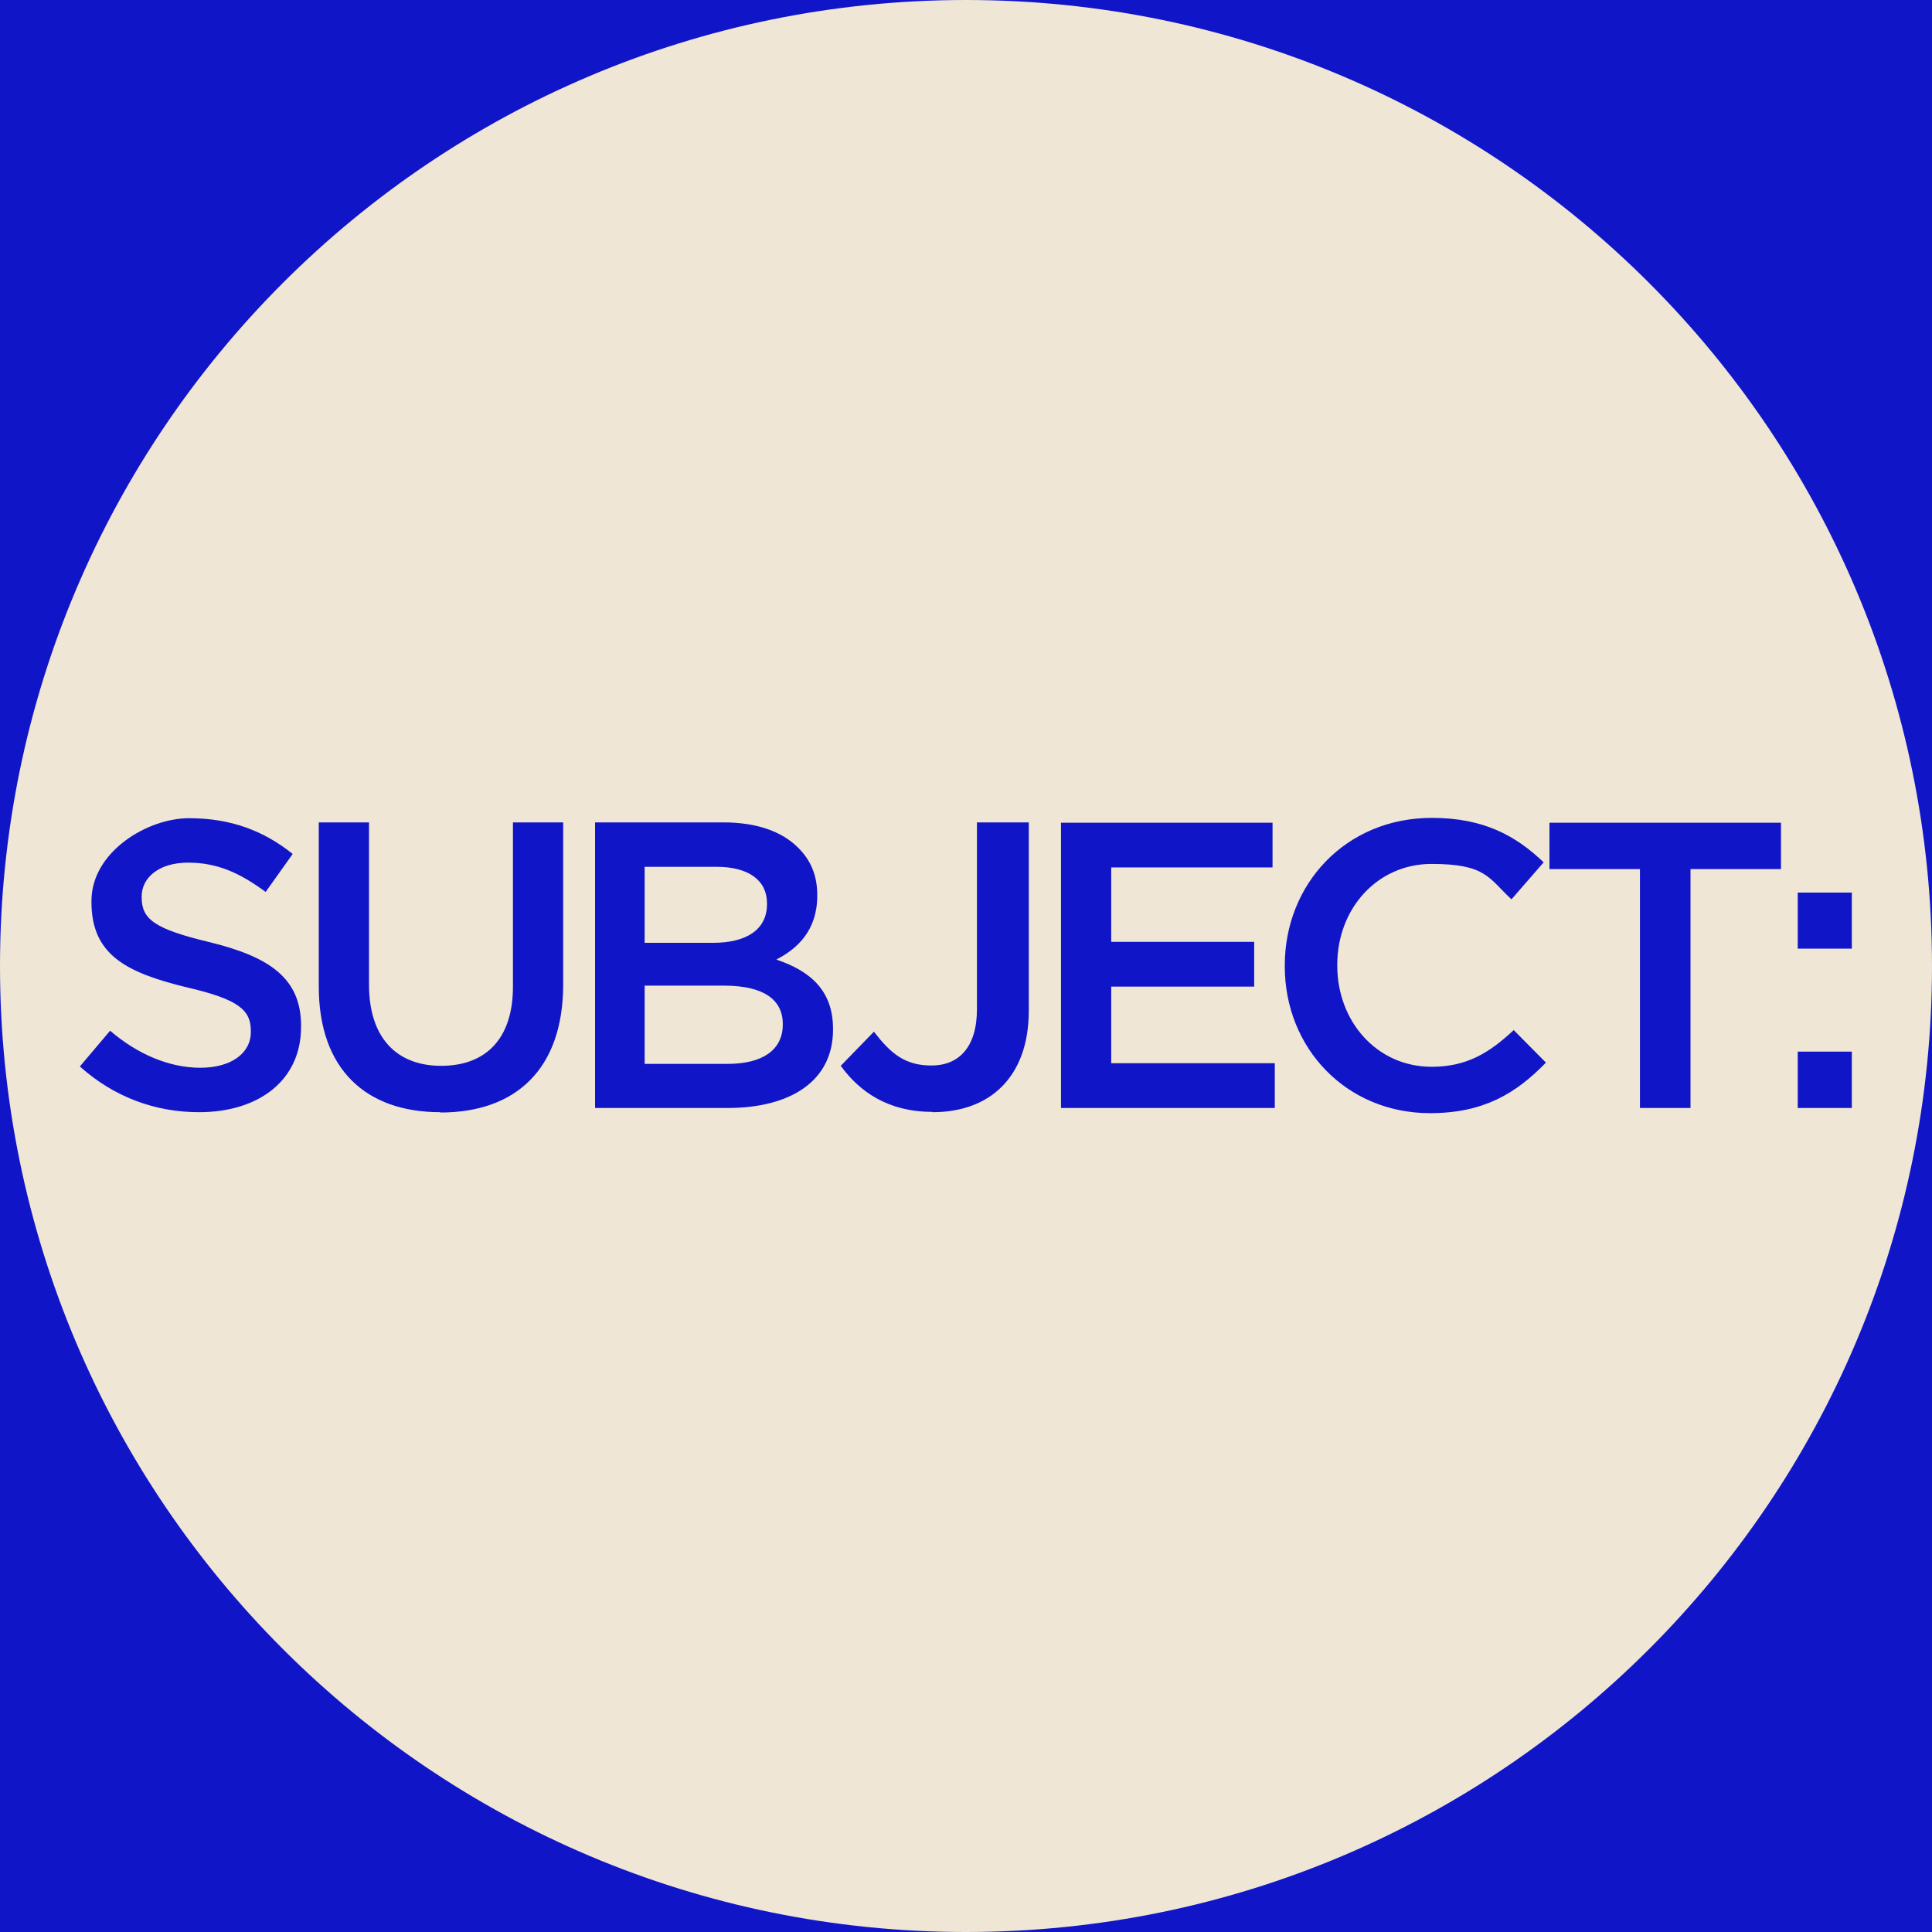 <svg xmlns="http://www.w3.org/2000/svg" xmlns:xlink="http://www.w3.org/1999/xlink" id="Layer_1" data-name="Layer 1" viewBox="0 0 600 600"><defs><style>      .cls-1 {        fill: #1115c8;      }      .cls-1, .cls-2, .cls-3 {        stroke-width: 0px;      }      .cls-4 {        clip-path: url(#clippath);      }      .cls-2 {        fill: none;      }      .cls-3 {        fill: #efe6d5;      }    </style><clipPath id="clippath"><rect class="cls-2" y="0" width="600" height="600"></rect></clipPath></defs><rect class="cls-1" width="600" height="600"></rect><g class="cls-4"><path class="cls-3" d="M300,0C134.3,0,0,134.3,0,300s134.3,300,300,300,300-134.3,300-300S465.7,0,300,0"></path><path class="cls-1" d="M558.3,344.1h16.8v-17.5h-16.8v17.5ZM558.3,294.6h16.8v-17.4h-16.8v17.4ZM509.3,344.1h15.7v-74.2h28.1v-14.4h-71.9v14.4h28.1v74.2ZM444.1,345.7c16.6,0,26.7-6.1,36-15.7l-10-10.1c-7.6,7.1-14.6,11.4-25.5,11.4-17,0-29.3-14.1-29.3-31.4v-.3c0-17.4,12.4-31.3,29.3-31.3s17.7,4.4,24.8,11l10-11.5c-8.5-8.1-18.4-13.8-34.7-13.8-26.8,0-45.7,20.6-45.7,45.8v.3c0,25.5,19.2,45.6,45.1,45.6M329.5,344.1h66.4v-13.9h-50.8v-23.8h44.4v-13.9h-44.4v-23.1h50.1v-13.9h-65.7v88.6ZM289.6,345.4c8.9,0,16.3-2.7,21.5-7.9,5.2-5.2,8.4-13,8.4-23.6v-58.5h-16.1v58c0,11.9-5.7,17.5-14.1,17.5s-12.7-3.8-17.9-10.5l-10.3,10.6c5.8,8,14.7,14.3,28.4,14.3M243.1,317.9v.3c0,8-6.5,12.2-17.1,12.2h-25.8v-24.3h24.7c12.3,0,18.2,4.4,18.2,11.9M238.2,280.8c0,8.1-6.7,12-16.7,12h-21.3v-23.6h22.4c10,0,15.6,4.3,15.6,11.3v.3ZM184.9,344.1h41c19.8,0,32.8-8.5,32.8-24.3v-.3c0-12-7.2-18-17.6-21.5,6.6-3.4,12.7-9.1,12.7-19.8v-.3c0-6-2-10.8-6-14.7-5.1-5.1-13-7.8-23.2-7.8h-39.8v88.6ZM136.8,345.5c23.2,0,38.1-13.3,38.1-39.8v-50.3h-15.6v51c0,16.3-8.5,24.6-22.3,24.6s-22.4-8.7-22.4-25.2v-50.4h-15.6v51c0,25.7,14.7,39,37.7,39M61.8,345.4c18.6,0,31.7-9.9,31.7-26.5v-.3c0-14.7-9.6-21.4-28.4-26-17.1-4.1-21.1-7.1-21.1-13.9v-.3c0-5.8,5.3-10.5,14.4-10.5s16.1,3.2,24.1,9.1l8.4-11.8c-9-7.2-19.2-11.1-32.2-11.1s-30.3,10.5-30.3,25.7v.3c0,16.3,10.6,21.9,29.5,26.5,16.5,3.8,20,7.2,20,13.6v.3c0,6.6-6.1,11.1-15.7,11.1s-19.5-4.2-28-11.5l-9.4,11.1c10.6,9.5,23.4,14.2,37,14.2"></path></g></svg>